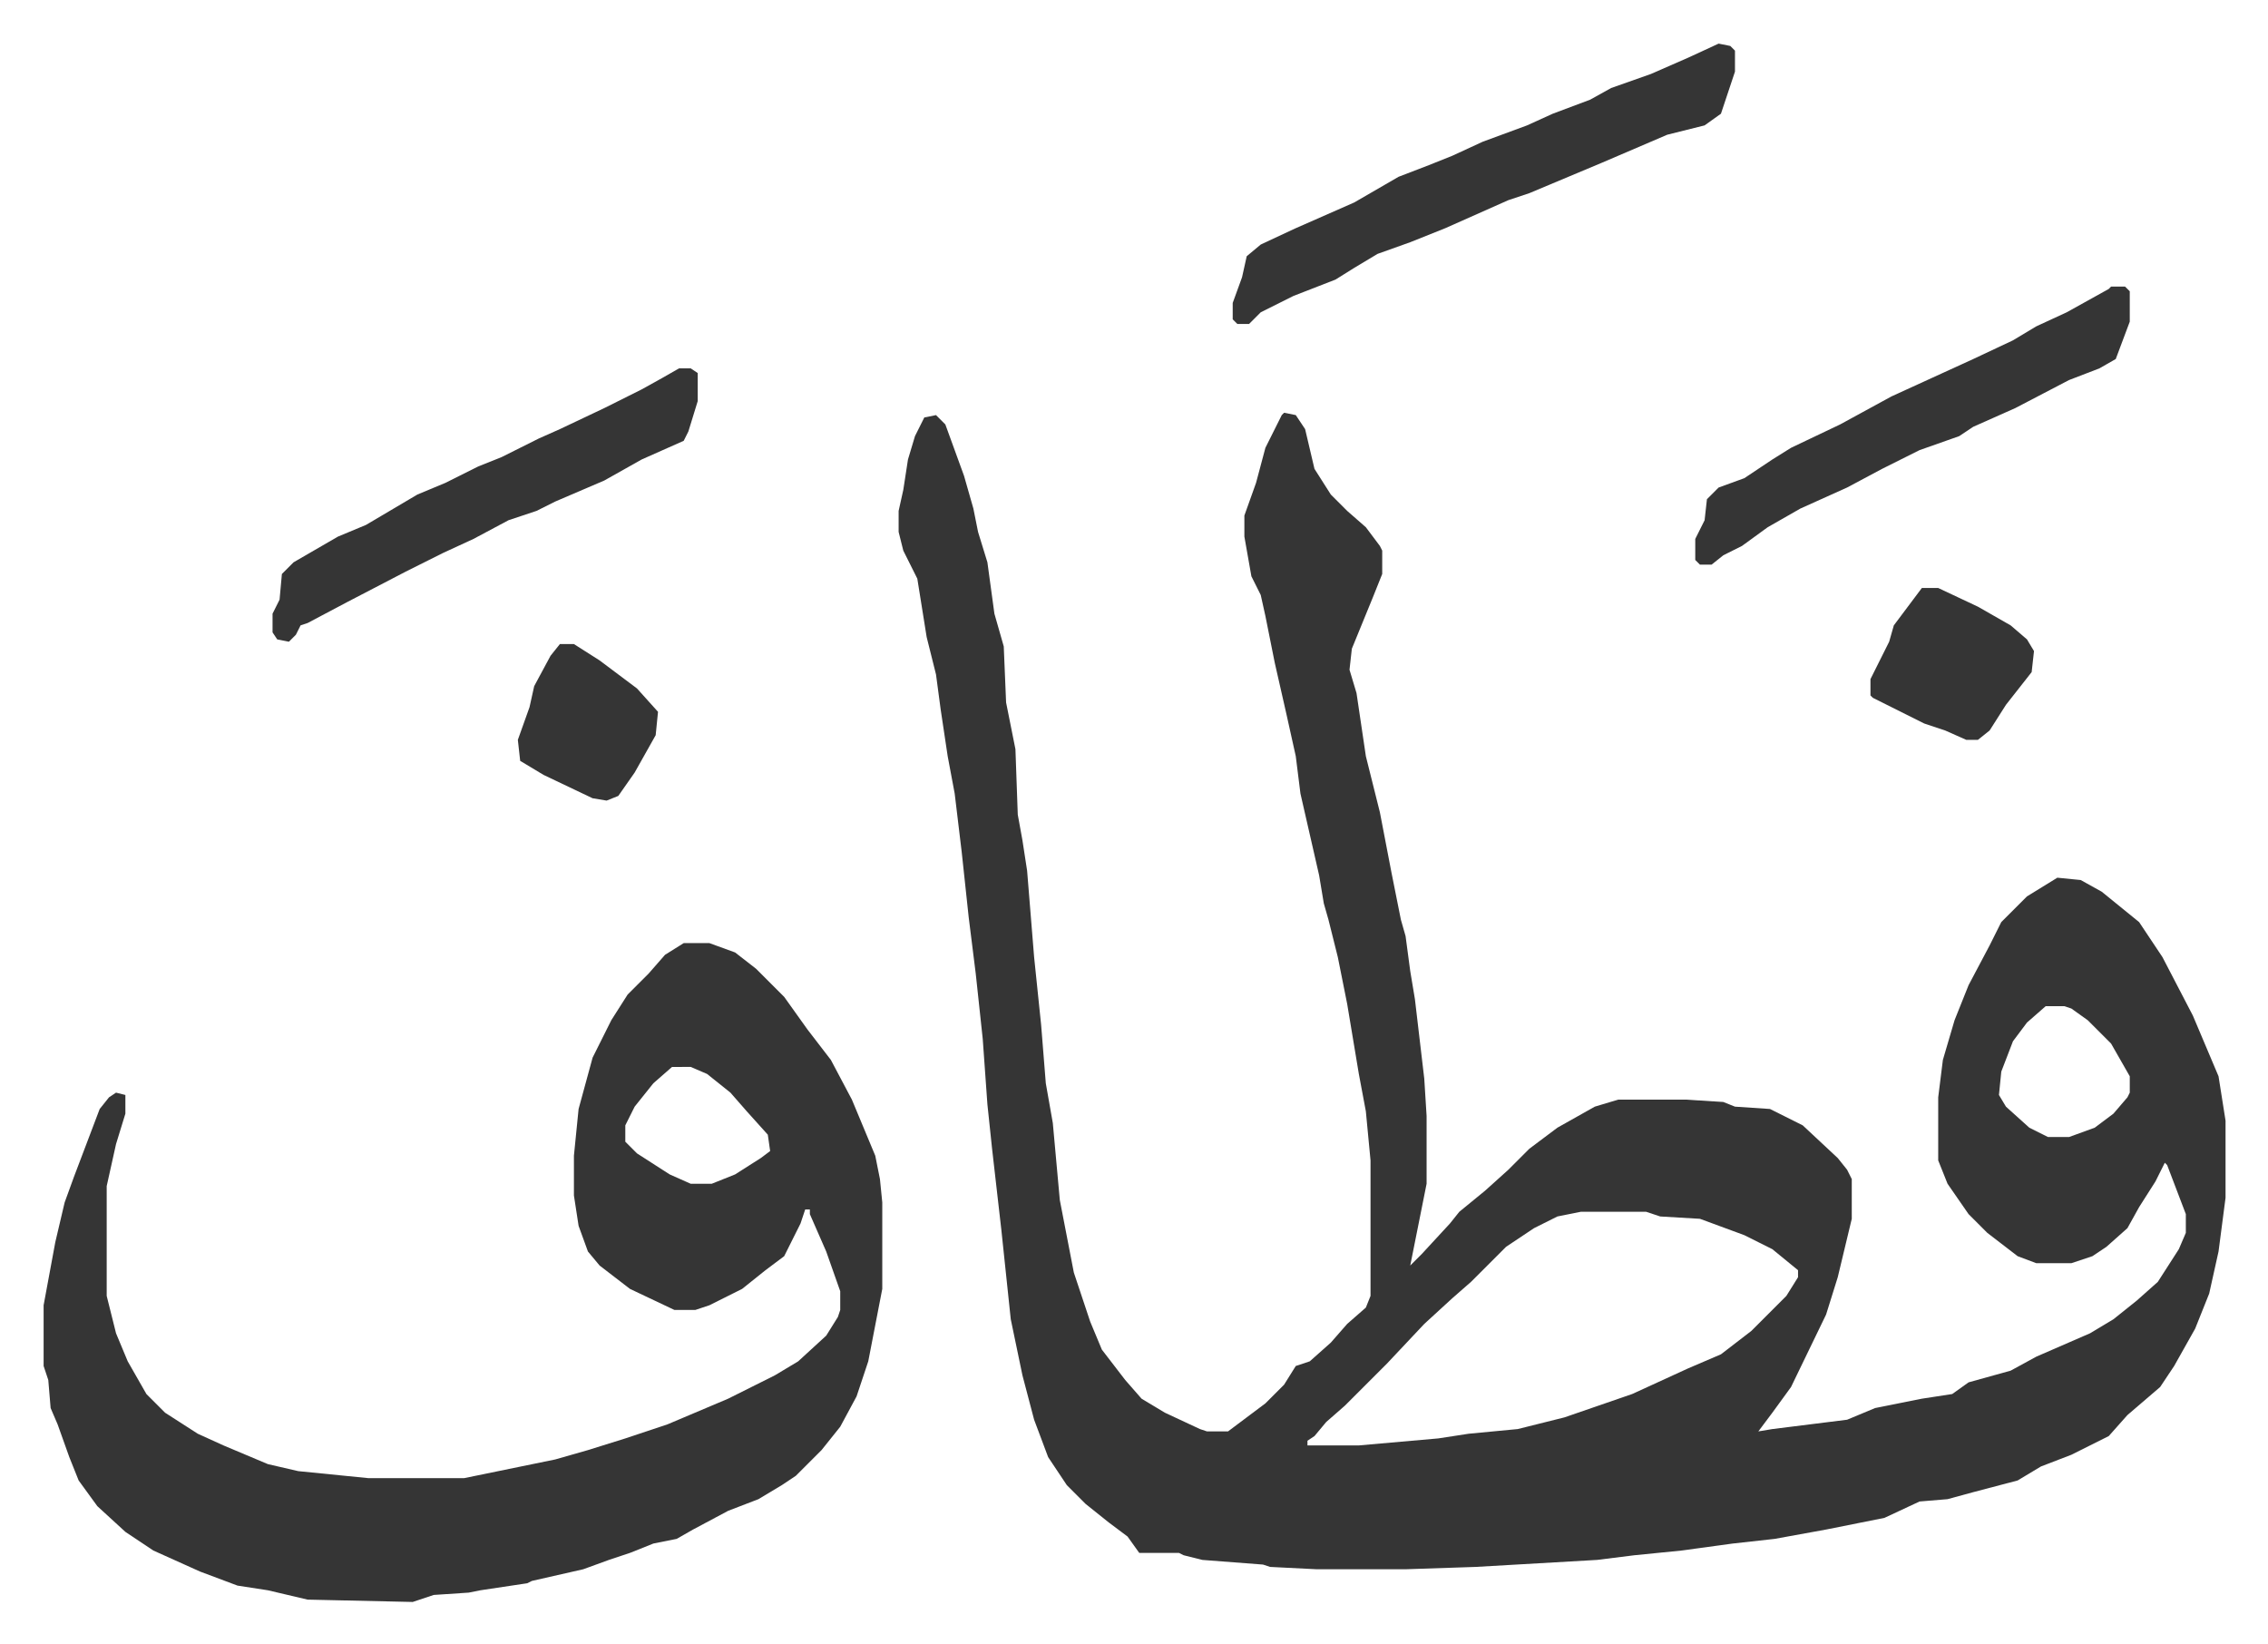 <svg xmlns="http://www.w3.org/2000/svg" role="img" viewBox="-18.67 327.33 970.84 703.84"><path fill="#353535" id="rule_normal" d="M531 504l5 1 4 6 4 17 7 11 7 7 8 7 6 8 1 2v10l-4 10-9 22-1 9 3 10 4 27 6 24 5 26 4 20 2 7 2 15 2 12 4 34 1 16v29l-5 25-2 10 5-5 12-13 4-5 11-9 10-9 9-9 12-9 16-9 10-3h29l16 1 5 2 15 1 14 7 15 14 4 5 2 4v17l-6 25-5 16-15 31-8 11-6 8 6-1 16-2 16-2 12-5 20-4 13-2 7-5 18-5 11-6 23-10 10-6 10-8 9-8 9-14 3-7v-8l-8-21-1-1-4 8-7 11-5 9-9 8-6 4-9 3h-15l-8-3-13-10-8-8-9-13-4-10v-27l2-16 5-17 6-15 9-17 5-10 11-11 13-8 10 1 9 5 16 13 10 15 13 25 11 26 3 19v33l-3 23-4 18-6 15-9 16-6 9-14 12-8 9-16 8-13 5-10 6-19 5-11 3-12 1-15 7-25 5-22 4-18 2-22 3-20 2-16 2-52 3-30 1h-38l-20-1-3-1-26-2-8-2-2-1h-17l-5-7-8-6-10-8-8-8-8-12-6-16-5-19-5-24-4-38-4-35-2-19-2-28-3-28-3-24-3-28-3-25-3-16-3-20-2-15-4-16-4-25-6-12-2-8v-9l2-9 2-13 3-10 4-8 5-1 4 4 8 22 4 14 2 10 4 13 3 22 4 14 1 24 4 20 1 28 2 11 2 13 3 37 3 29 2 25 3 17 3 33 6 31 7 21 5 12 10 13 7 8 10 6 15 7 3 1h9l16-12 8-8 5-8 6-2 9-8 7-8 8-7 2-5v-58l-2-21-3-16-5-30-4-20-4-16-2-7-2-12-8-35-2-16-4-18-5-22-4-20-2-9-4-8-3-17v-9l5-14 4-15 7-14zm326 254l-8 7-6 8-5 13-1 10 3 5 10 9 8 4h9l11-4 8-6 6-7 1-2v-7l-8-14-10-10-7-5-3-1zm-199 88l-10 2-10 5-12 8-15 15-8 7-12 11-16 17-18 18-8 7-5 6-3 2v2h22l34-3 13-2 21-2 20-5 29-10 24-11 14-6 13-10 15-15 5-8v-3l-11-9-12-6-19-7-17-1-6-2zM274 731h11l11 4 9 7 12 12 10 14 10 13 9 17 10 24 2 10 1 10v37l-6 31-5 15-7 13-8 10-11 11-6 4-10 6-13 5-15 8-7 4-10 2-10 4-9 3-11 4-22 5-2 1-20 3-5 1-15 1-9 3-45-1-17-4-13-2-16-6-20-9-12-8-12-11-8-11-4-10-5-14-3-7-1-12-2-6v-26l5-27 4-17 4-11 11-29 4-5 3-2 4 1v8l-4 13-4 18v47l4 16 5 12 8 14 8 8 14 9 11 5 19 8 13 3 30 3h41l39-8 14-4 16-5 18-6 26-11 20-10 10-6 12-11 5-8 1-3v-8l-6-17-7-16v-2h-2l-2 6-7 14-8 6-10 8-14 7-6 2h-9l-19-9-13-10-5-6-4-11-2-13v-17l2-20 6-22 8-16 7-11 9-9 7-8zm-5 53l-8 7-8 10-4 8v7l5 5 14 9 9 4h9l10-4 11-7 4-3-1-7-9-10-7-8-10-8-7-3zm448-438l5 1 2 2v9l-6 18-7 5-16 4-28 12-31 13-9 3-27 12-15 6-14 5-10 6-8 5-18 7-14 7-5 5h-5l-2-2v-7l4-11 2-9 6-5 15-7 25-11 19-11 13-5 10-4 13-6 19-7 11-5 16-6 9-5 17-6 16-7zM272 485h5l3 2v12l-4 13-2 4-18 8-16 9-21 9-8 4-12 4-15 8-13 6-16 8-25 13-17 9-3 1-2 4-3 3-5-1-2-3v-8l3-6 1-11 5-5 19-11 12-5 22-13 12-5 14-7 10-4 16-8 9-4 19-9 16-8 9-5zm613-35h6l2 2v13l-6 16-7 4-13 5-23 12-18 8-6 4-17 6-16 8-15 8-20 9-14 8-11 8-8 4-5 4h-5l-2-2v-9l4-8 1-9 5-5 11-4 12-8 8-5 21-10 22-12 35-16 17-8 10-6 13-6 18-10zm-81 129h7l17 8 14 8 7 6 3 5-1 9-11 14-7 11-5 4h-5l-9-4-9-3-22-11-1-1v-7l8-16 2-7zm-583 24h6l11 7 16 12 9 10-1 10-9 16-7 10-5 2-6-1-21-10-10-6-1-9 5-14 2-9 7-13z"/></svg>
